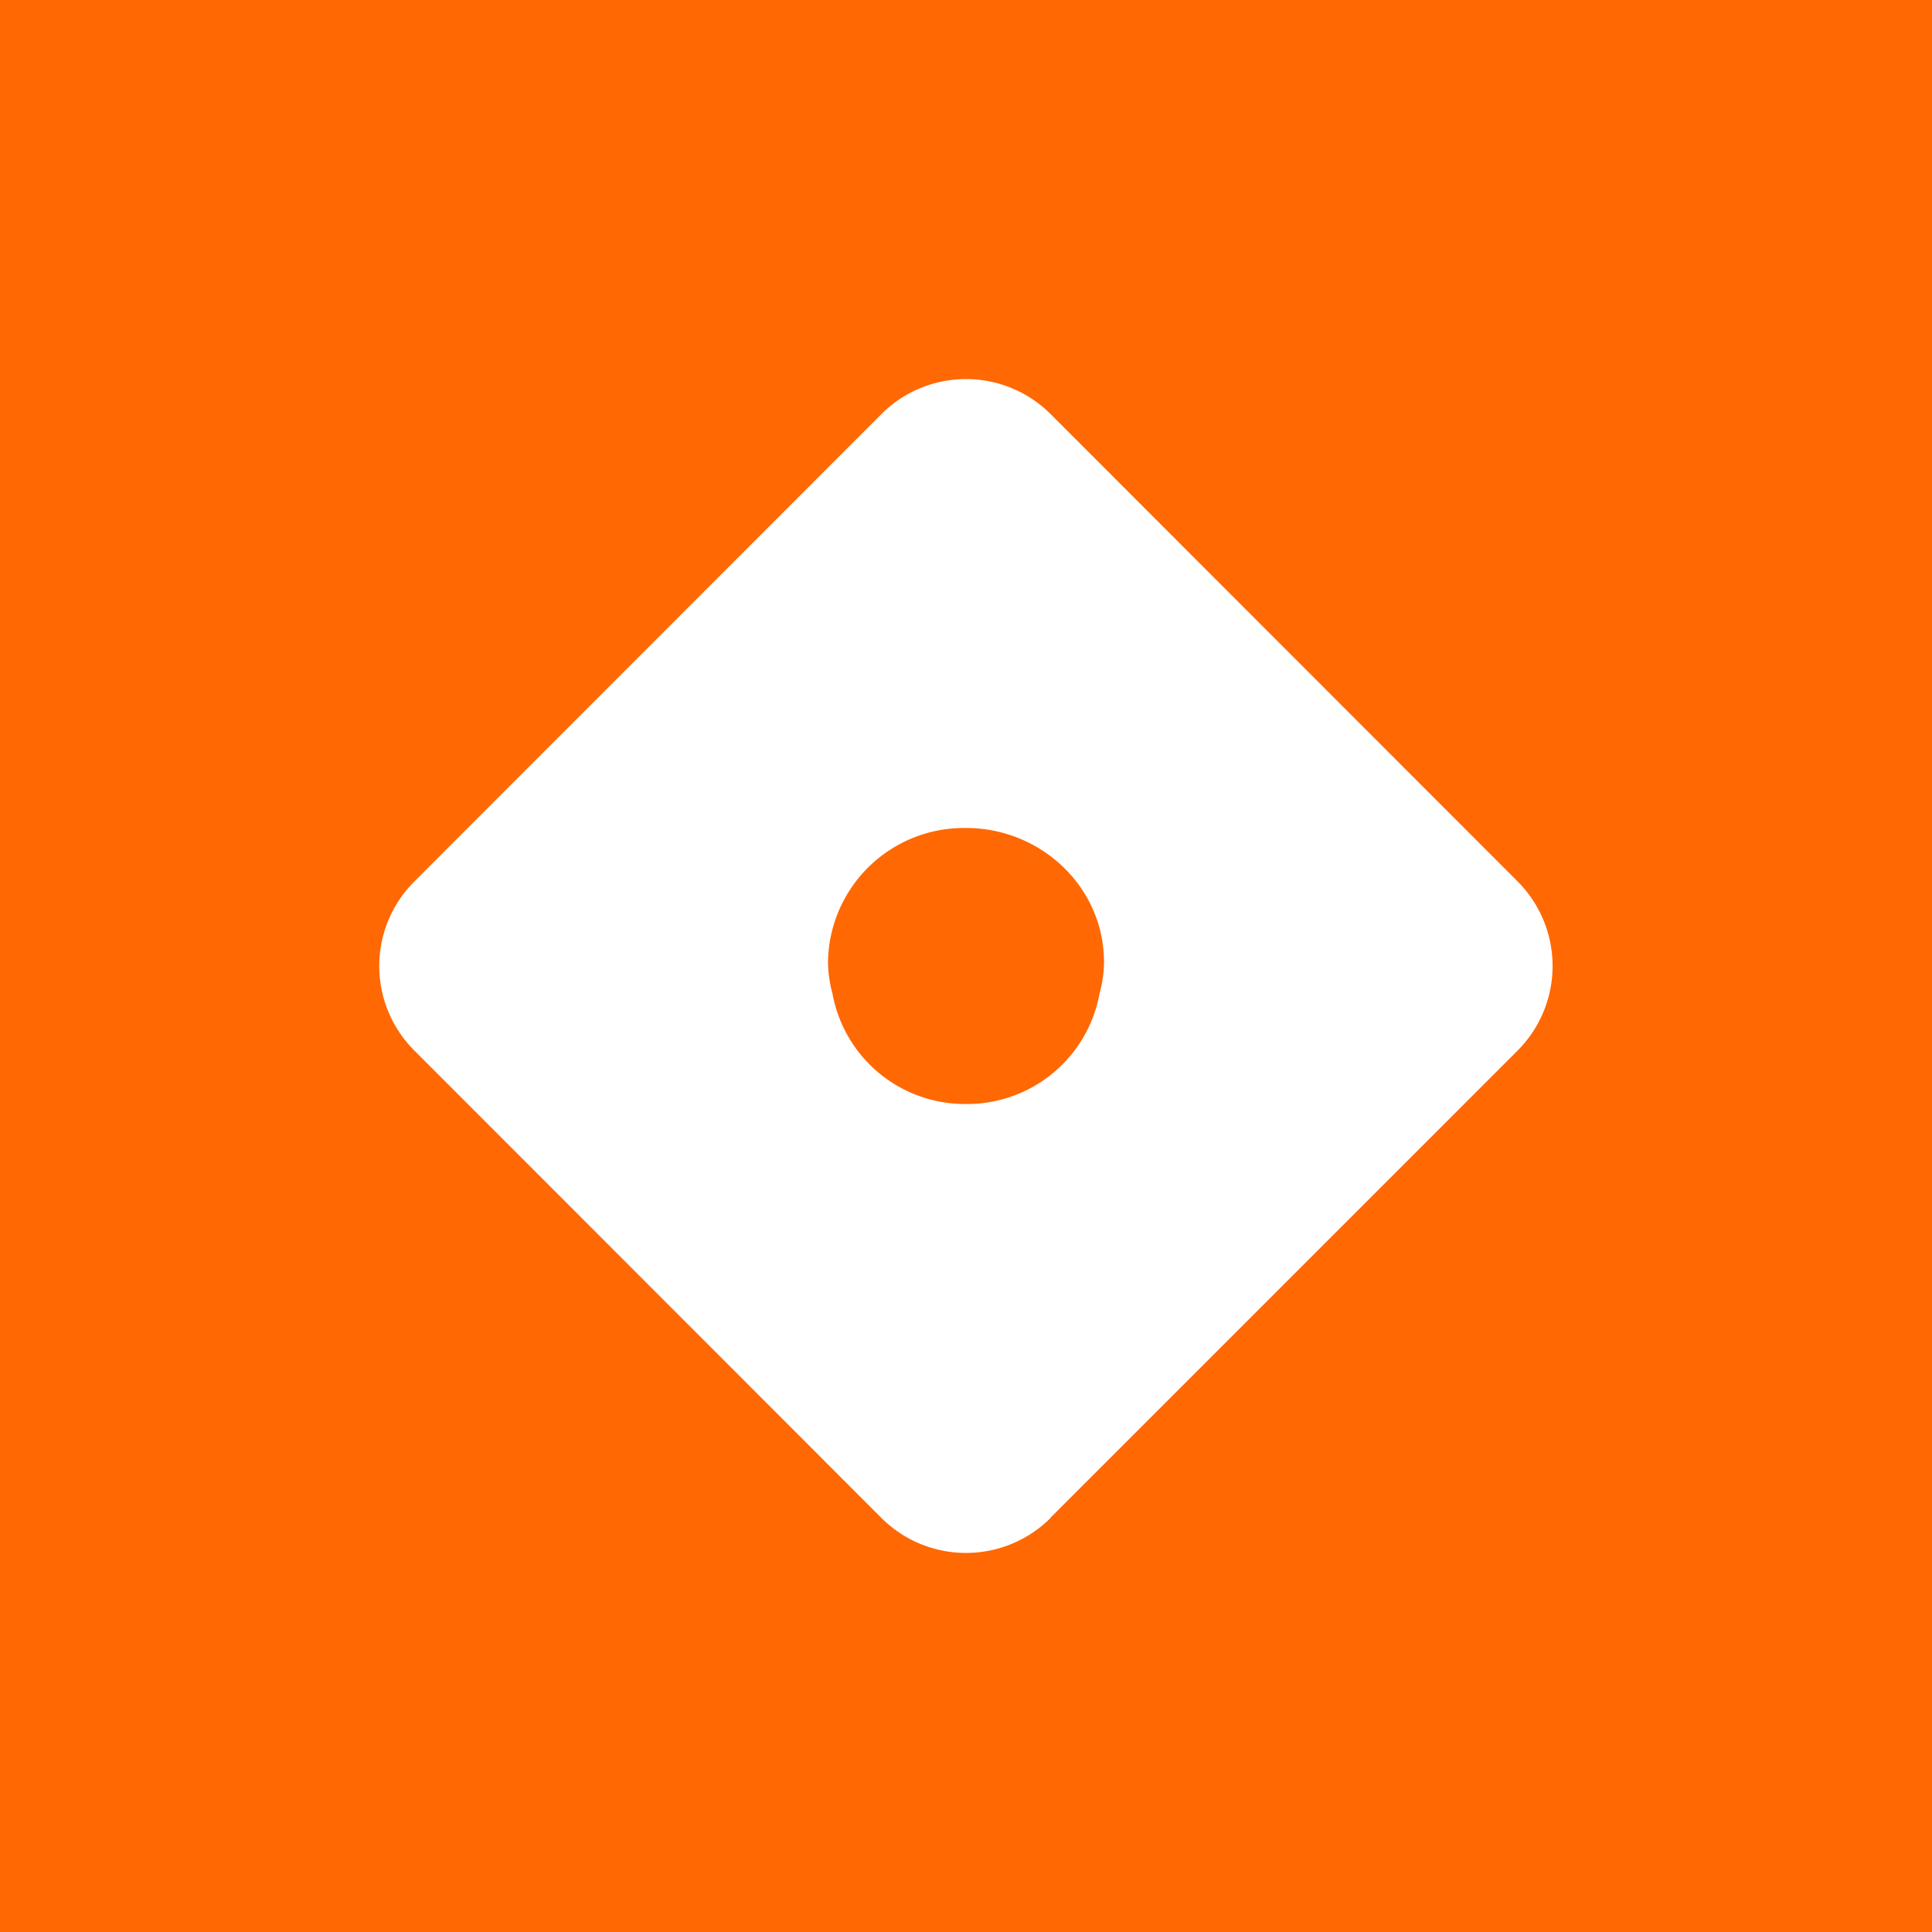 <!-- by TradingView --><svg xmlns="http://www.w3.org/2000/svg" width="56" height="56"><path fill="#FF6803" d="M0 0h56v56H0z"/><path d="M30.45 43.99l13.54-13.54a3.47 3.47 0 000-4.9L30.45 12a3.47 3.47 0 00-4.9 0L12.01 25.55a3.46 3.46 0 000 4.9L25.55 44a3.47 3.47 0 004.9 0zM24 27.88A3.94 3.94 0 0128 24c2.2 0 4 1.74 4 3.88 0 .32-.05.63-.13.92A3.9 3.9 0 0128 32a3.9 3.9 0 01-3.87-3.2 3.6 3.6 0 01-.13-.92z" fill="#fff"/></svg>